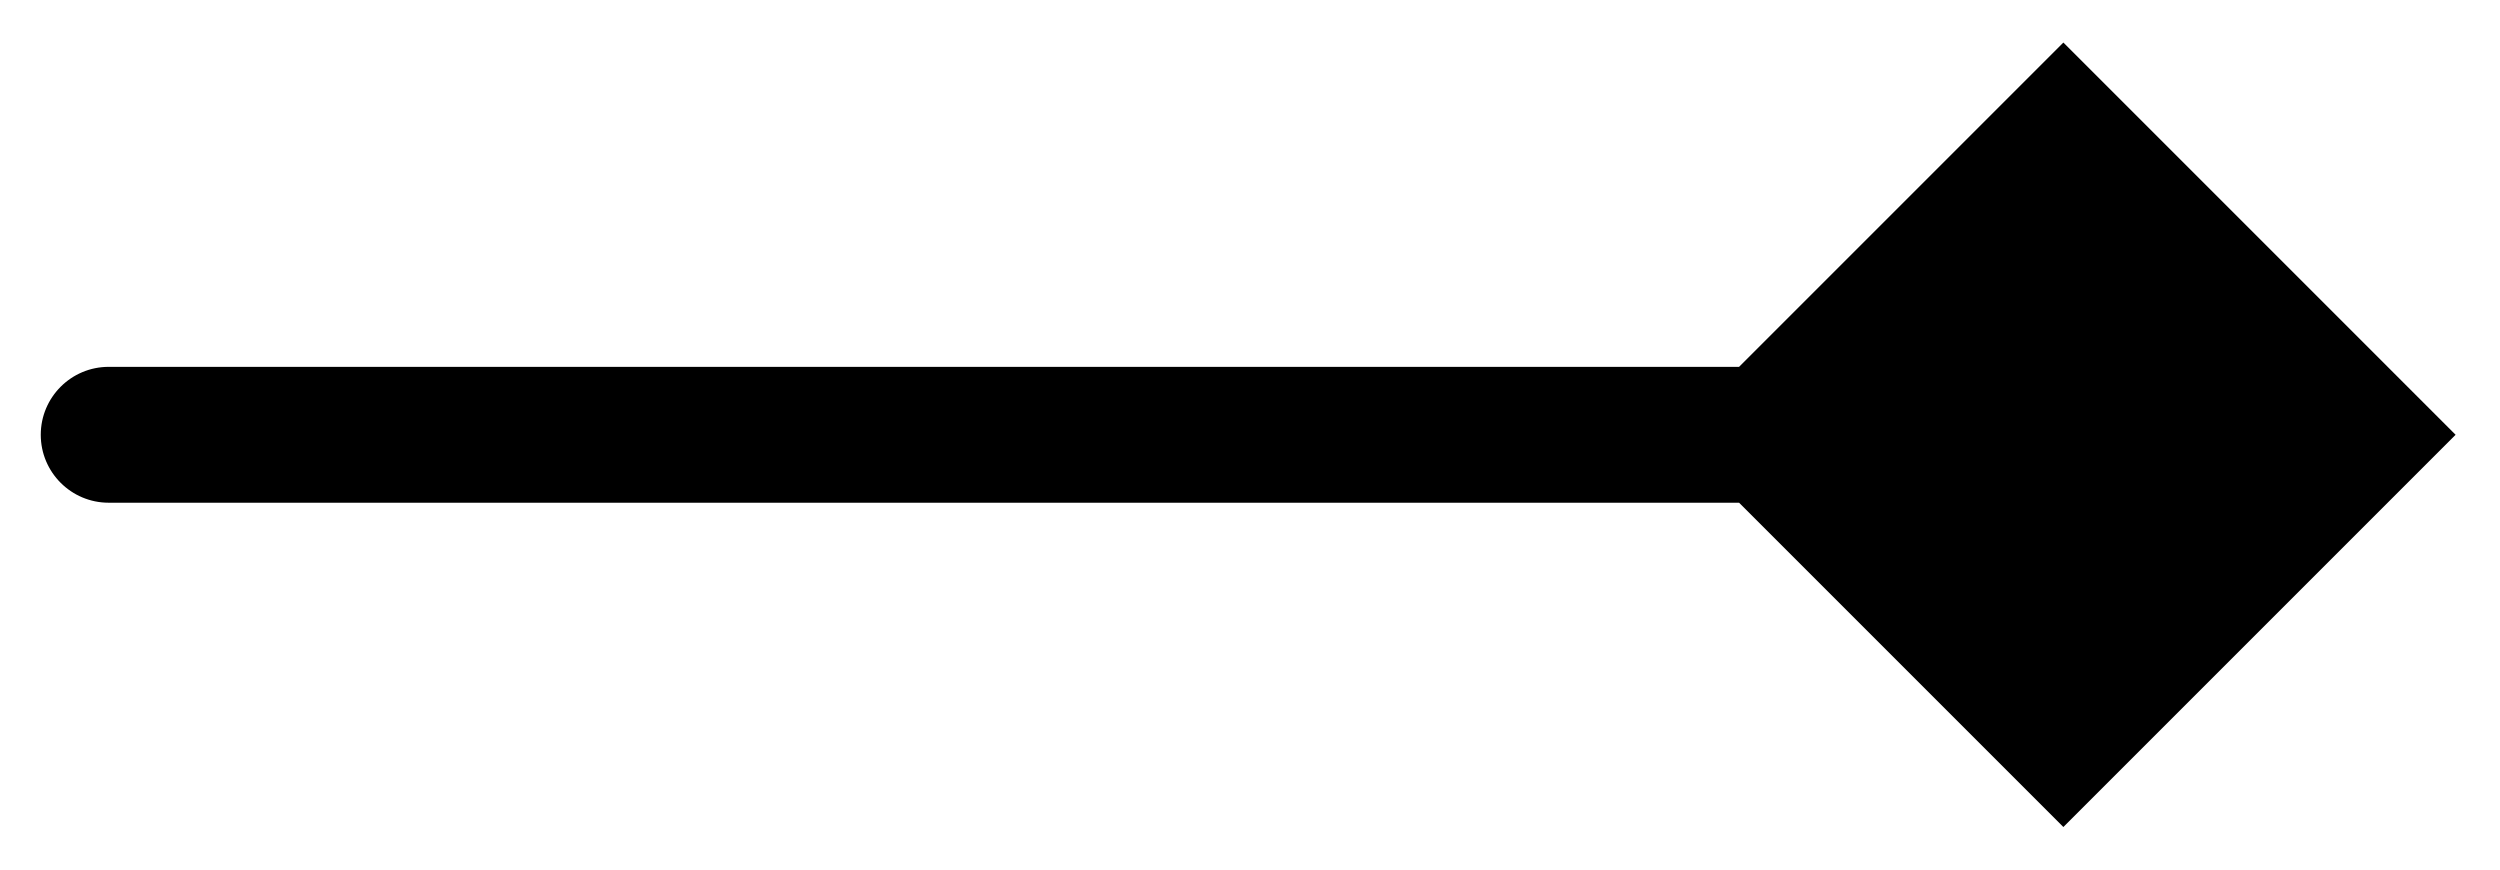 <?xml version="1.0" encoding="utf-8"?>
<svg xmlns="http://www.w3.org/2000/svg" fill="none" height="100%" overflow="visible" preserveAspectRatio="none" style="display: block;" viewBox="0 0 46 16" width="100%">
<path d="M2 6.75C1.31 6.75 0.75 7.31 0.75 8C0.75 8.69 1.31 9.25 2 9.25V8V6.75ZM45.183 8L37.966 0.783L30.749 8L37.966 15.217L45.183 8ZM2 8V9.25H37.966V8V6.75H2V8Z" fill="black" id="Line 12"/>
</svg>